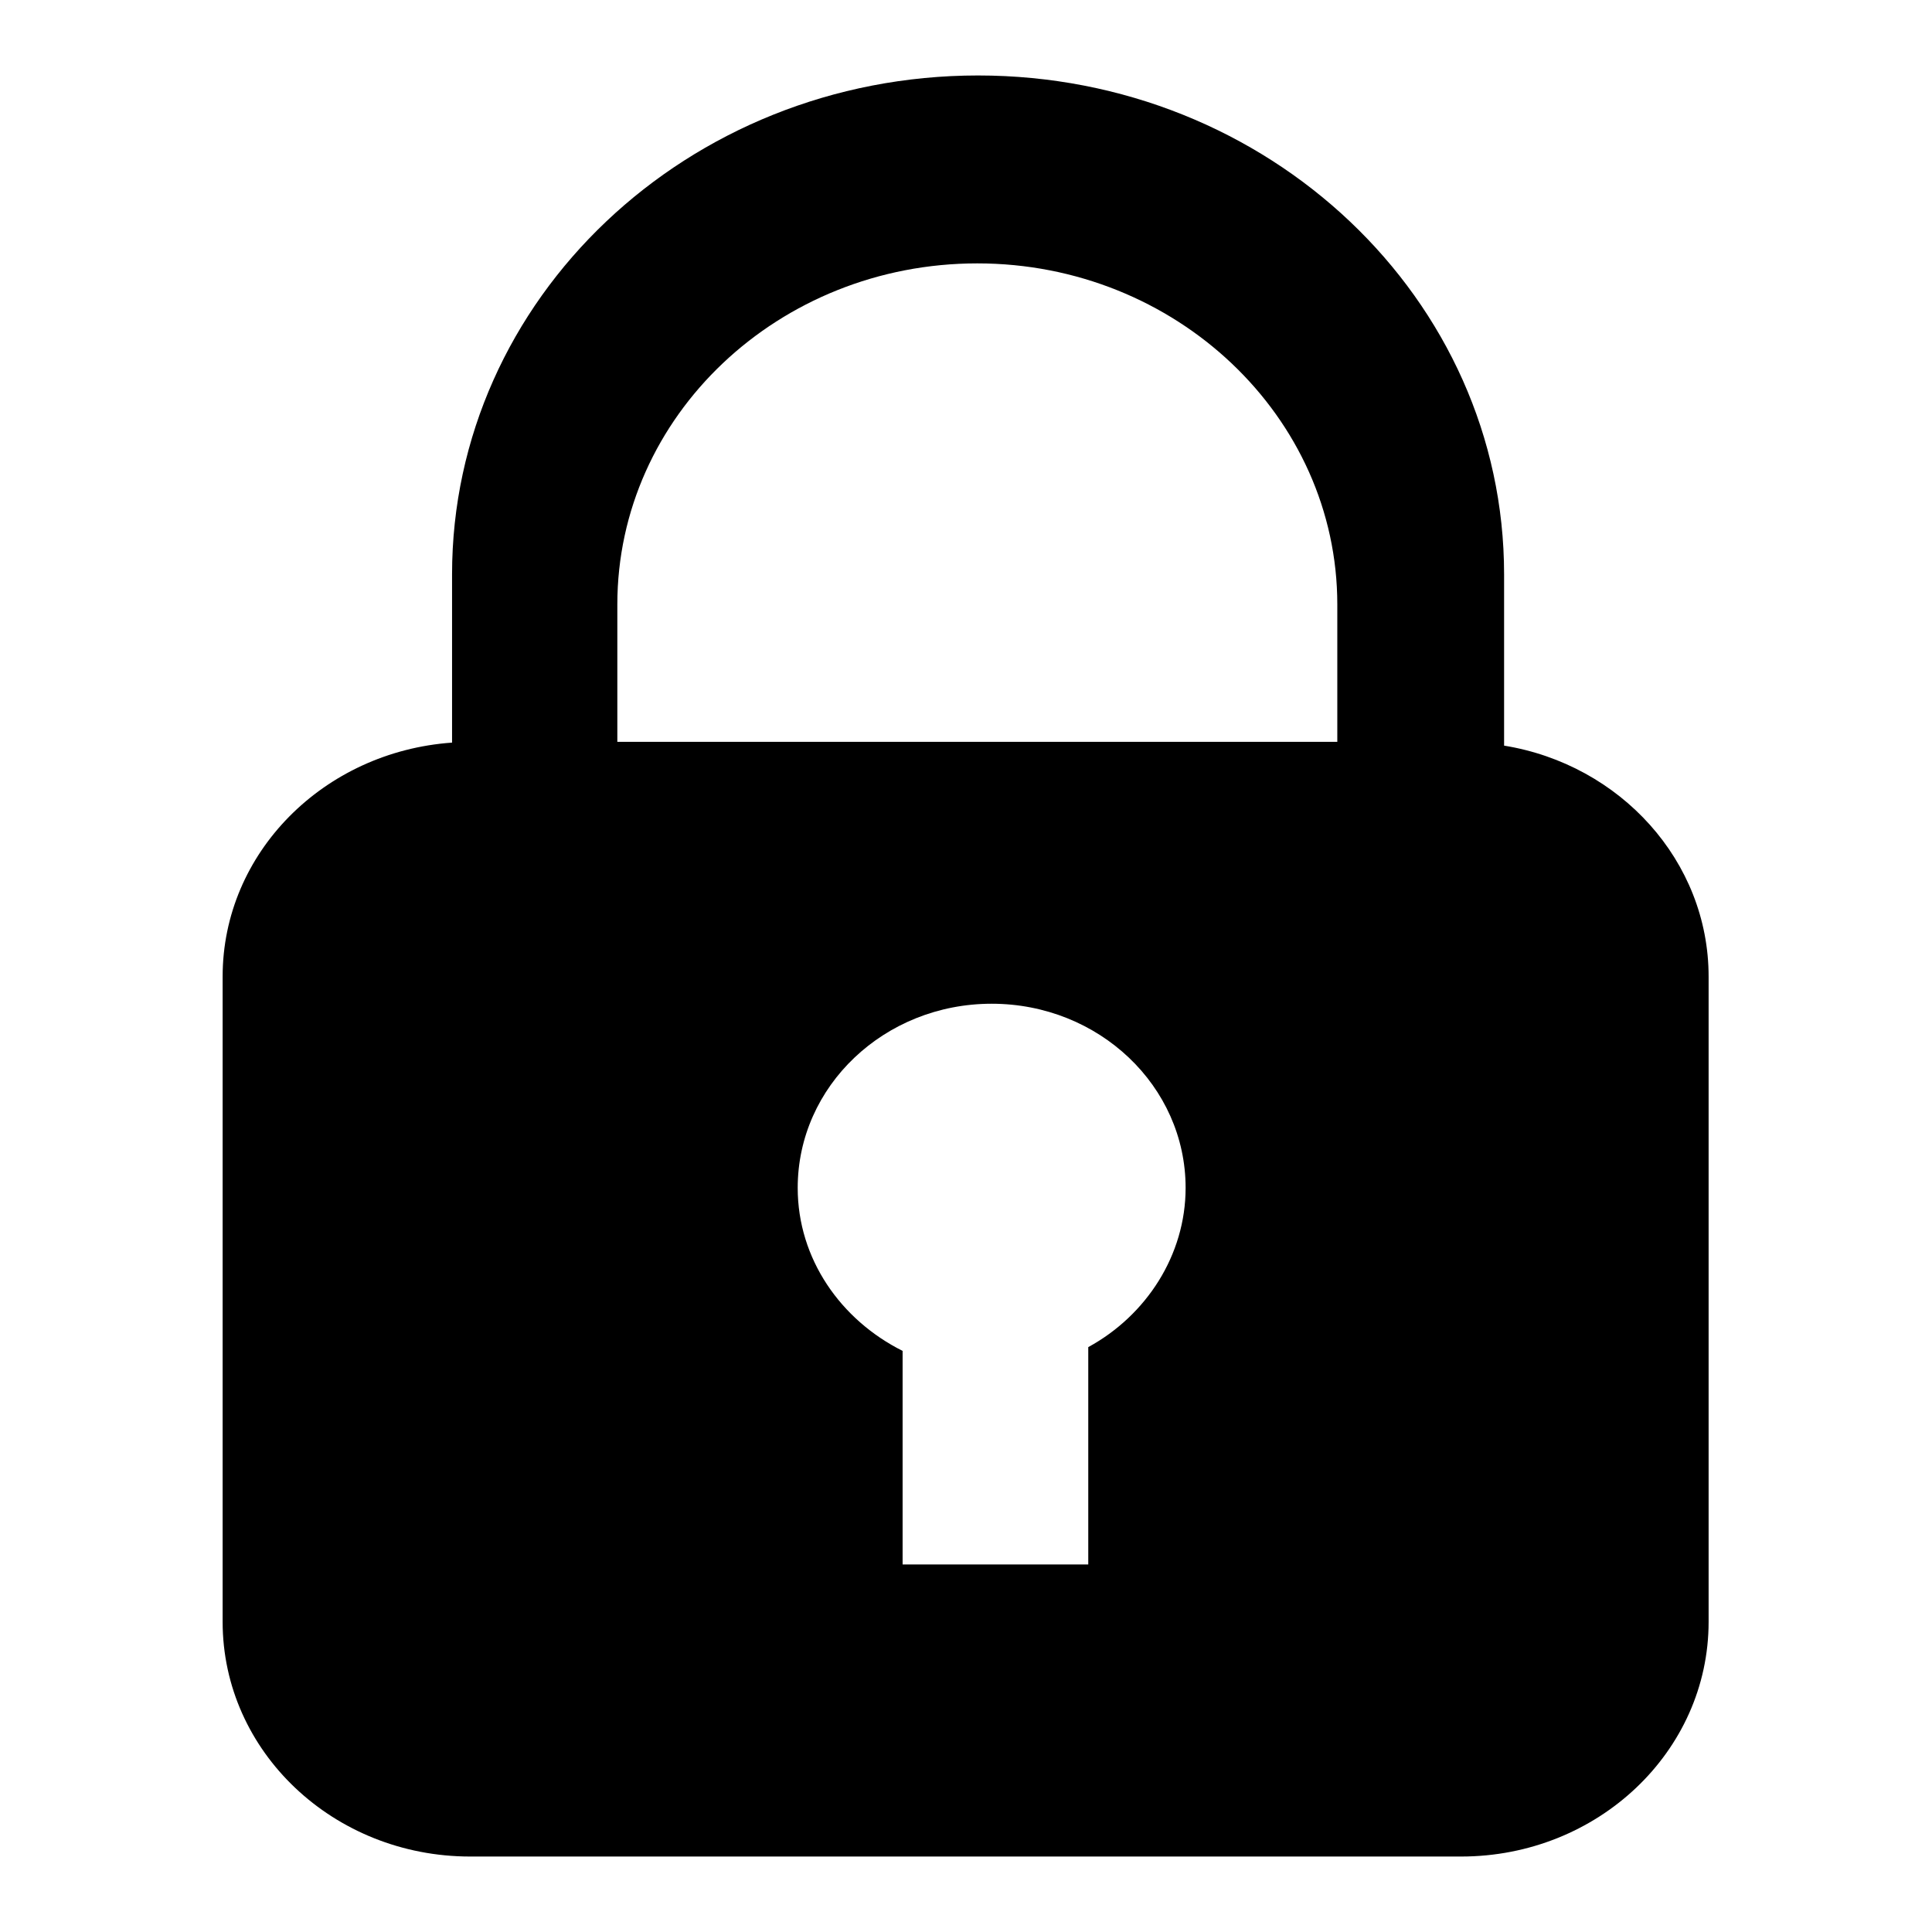 <?xml version="1.0" encoding="utf-8"?>
<!-- Svg Vector Icons : http://www.onlinewebfonts.com/icon -->
<!DOCTYPE svg PUBLIC "-//W3C//DTD SVG 1.1//EN" "http://www.w3.org/Graphics/SVG/1.1/DTD/svg11.dtd">
<svg version="1.1" xmlns="http://www.w3.org/2000/svg" xmlns:xlink="http://www.w3.org/1999/xlink" x="0px" y="0px" viewBox="0 0 256 256" enable-background="new 0 0 256 256" xml:space="preserve">
<g> <path fill="#000000" d="M199.3,98.8V76.1c0-36.5-31.2-66.1-69.7-66.1S59.9,39.6,59.9,76.1v22.3c-17,1.2-30.4,14.6-30.4,31v85.5 c0,17.2,14.7,31.1,32.8,31.1h131.3c18.1,0,32.8-13.9,32.8-31.1v-85.5C226.4,114.1,214.7,101.3,199.3,98.8z M144.2,178.5v28.8h-24.6 v-28.3c-8.2-4.1-13.9-12.2-13.9-21.6c0-13.5,11.5-24.4,25.7-24.4c14.2,0,25.7,10.9,25.7,24.4C157.1,166.3,151.9,174.3,144.2,178.5z  M177.2,98.3H81.8V80.1c0-25,21.4-45.2,47.7-45.2c26.3,0,47.7,20.3,47.7,45.2L177.2,98.3L177.2,98.3z"/></g>
</svg>